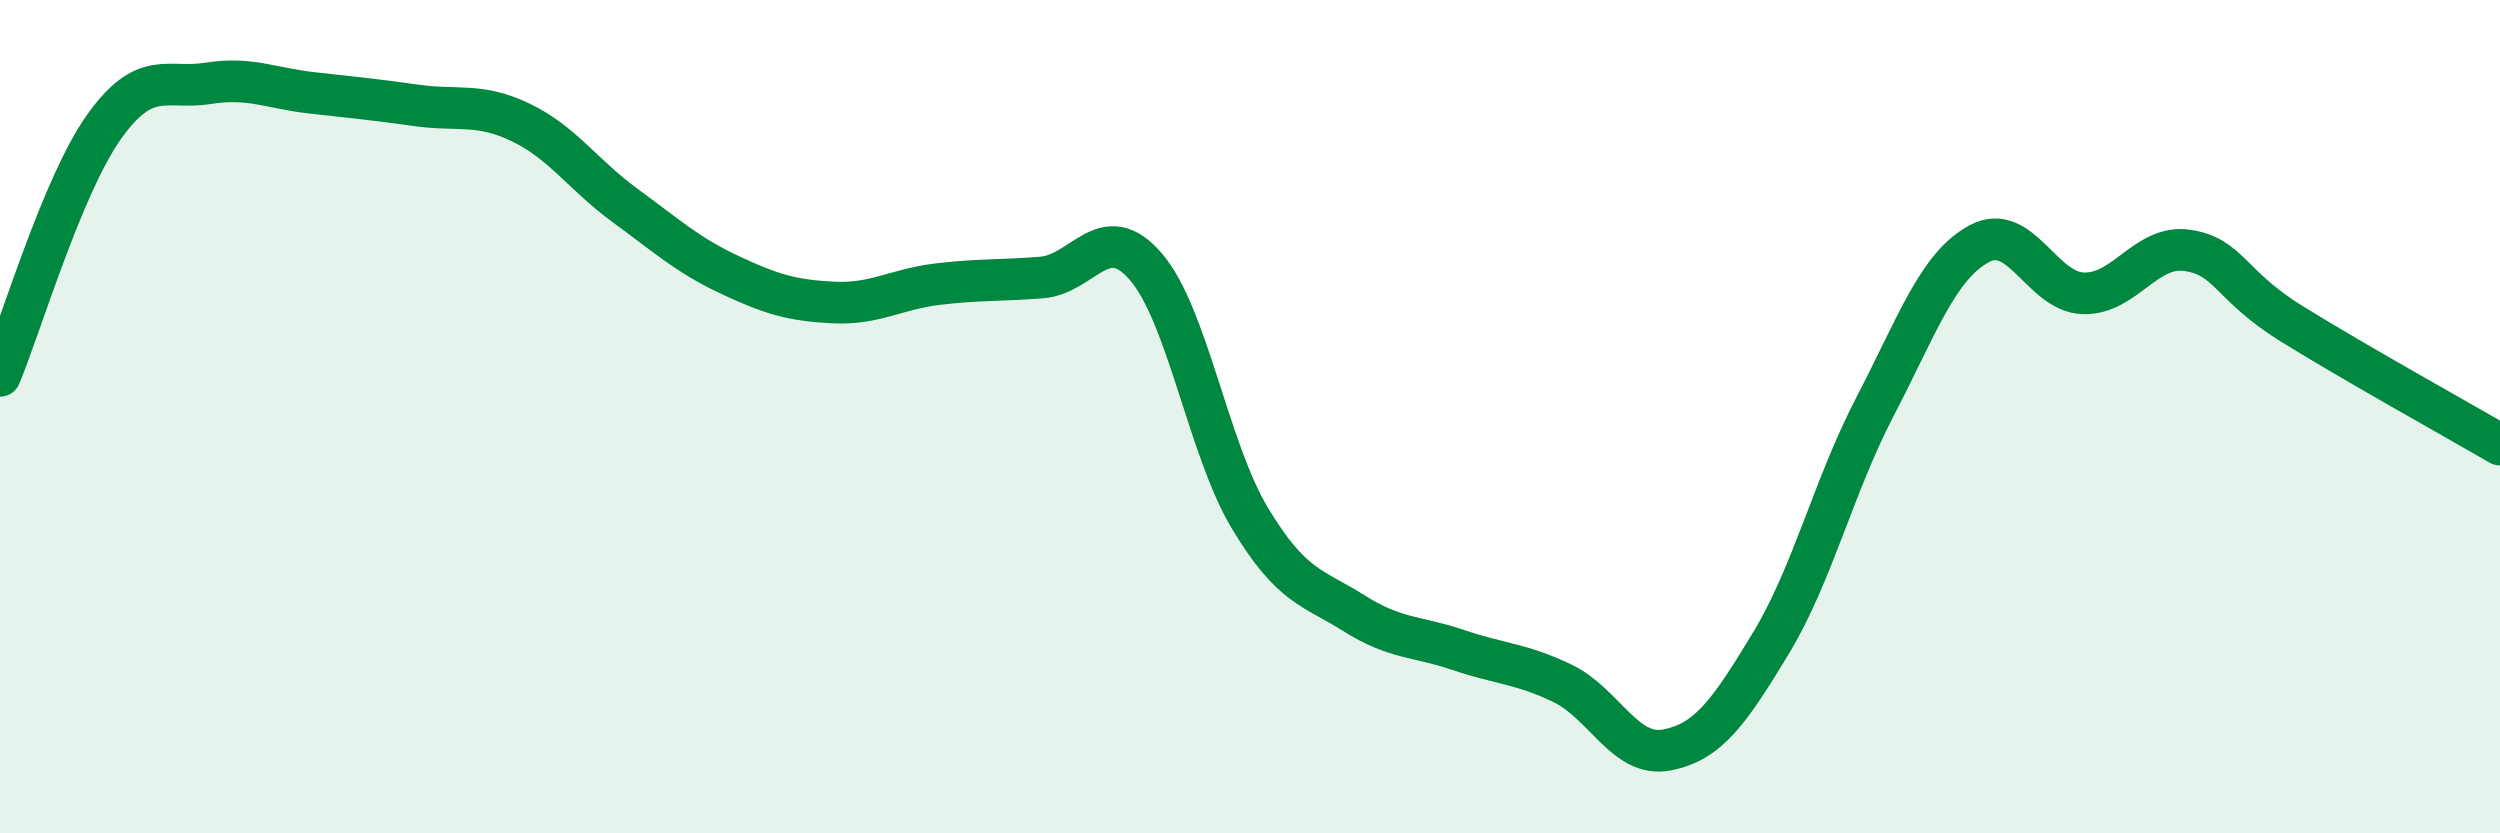 
    <svg width="60" height="20" viewBox="0 0 60 20" xmlns="http://www.w3.org/2000/svg">
      <path
        d="M 0,9.02 C 0.5,7.82 1.5,4.44 2.5,3.04 C 3.5,1.64 4,2.16 5,2 C 6,1.84 6.5,2.12 7.5,2.23 C 8.5,2.34 9,2.39 10,2.53 C 11,2.67 11.5,2.46 12.5,2.94 C 13.5,3.42 14,4.2 15,4.93 C 16,5.66 16.5,6.12 17.5,6.59 C 18.5,7.06 19,7.21 20,7.26 C 21,7.31 21.5,6.94 22.5,6.82 C 23.5,6.7 24,6.74 25,6.66 C 26,6.58 26.5,5.24 27.5,6.4 C 28.5,7.56 29,10.78 30,12.44 C 31,14.1 31.5,14.09 32.5,14.72 C 33.5,15.35 34,15.26 35,15.6 C 36,15.94 36.5,15.92 37.5,16.4 C 38.5,16.88 39,18.19 40,18 C 41,17.81 41.5,17.09 42.5,15.44 C 43.5,13.79 44,11.68 45,9.76 C 46,7.84 46.5,6.39 47.5,5.85 C 48.5,5.31 49,7.01 50,7.04 C 51,7.07 51.5,5.86 52.5,6.01 C 53.5,6.16 53.5,6.84 55,7.77 C 56.5,8.7 59,10.09 60,10.67L60 20L0 20Z"
        fill="#008740"
        opacity="0.1"
        stroke-linecap="round"
        stroke-linejoin="round"
      />
      <path
        d="M 0,9.02 C 0.5,7.82 1.5,4.44 2.5,3.04 C 3.5,1.64 4,2.16 5,2 C 6,1.84 6.5,2.12 7.5,2.23 C 8.5,2.34 9,2.39 10,2.53 C 11,2.67 11.5,2.46 12.5,2.94 C 13.5,3.42 14,4.2 15,4.93 C 16,5.66 16.5,6.12 17.5,6.59 C 18.5,7.06 19,7.21 20,7.26 C 21,7.31 21.5,6.94 22.5,6.82 C 23.5,6.7 24,6.74 25,6.66 C 26,6.58 26.5,5.24 27.5,6.4 C 28.5,7.56 29,10.78 30,12.44 C 31,14.1 31.5,14.09 32.5,14.72 C 33.5,15.35 34,15.26 35,15.6 C 36,15.94 36.5,15.92 37.5,16.4 C 38.5,16.88 39,18.19 40,18 C 41,17.81 41.5,17.09 42.5,15.44 C 43.5,13.79 44,11.68 45,9.76 C 46,7.84 46.5,6.39 47.5,5.85 C 48.5,5.31 49,7.01 50,7.04 C 51,7.07 51.5,5.86 52.5,6.01 C 53.5,6.16 53.5,6.84 55,7.77 C 56.5,8.7 59,10.09 60,10.67"
        stroke="#008740"
        stroke-width="1"
        fill="none"
        stroke-linecap="round"
        stroke-linejoin="round"
      />
    </svg>
  